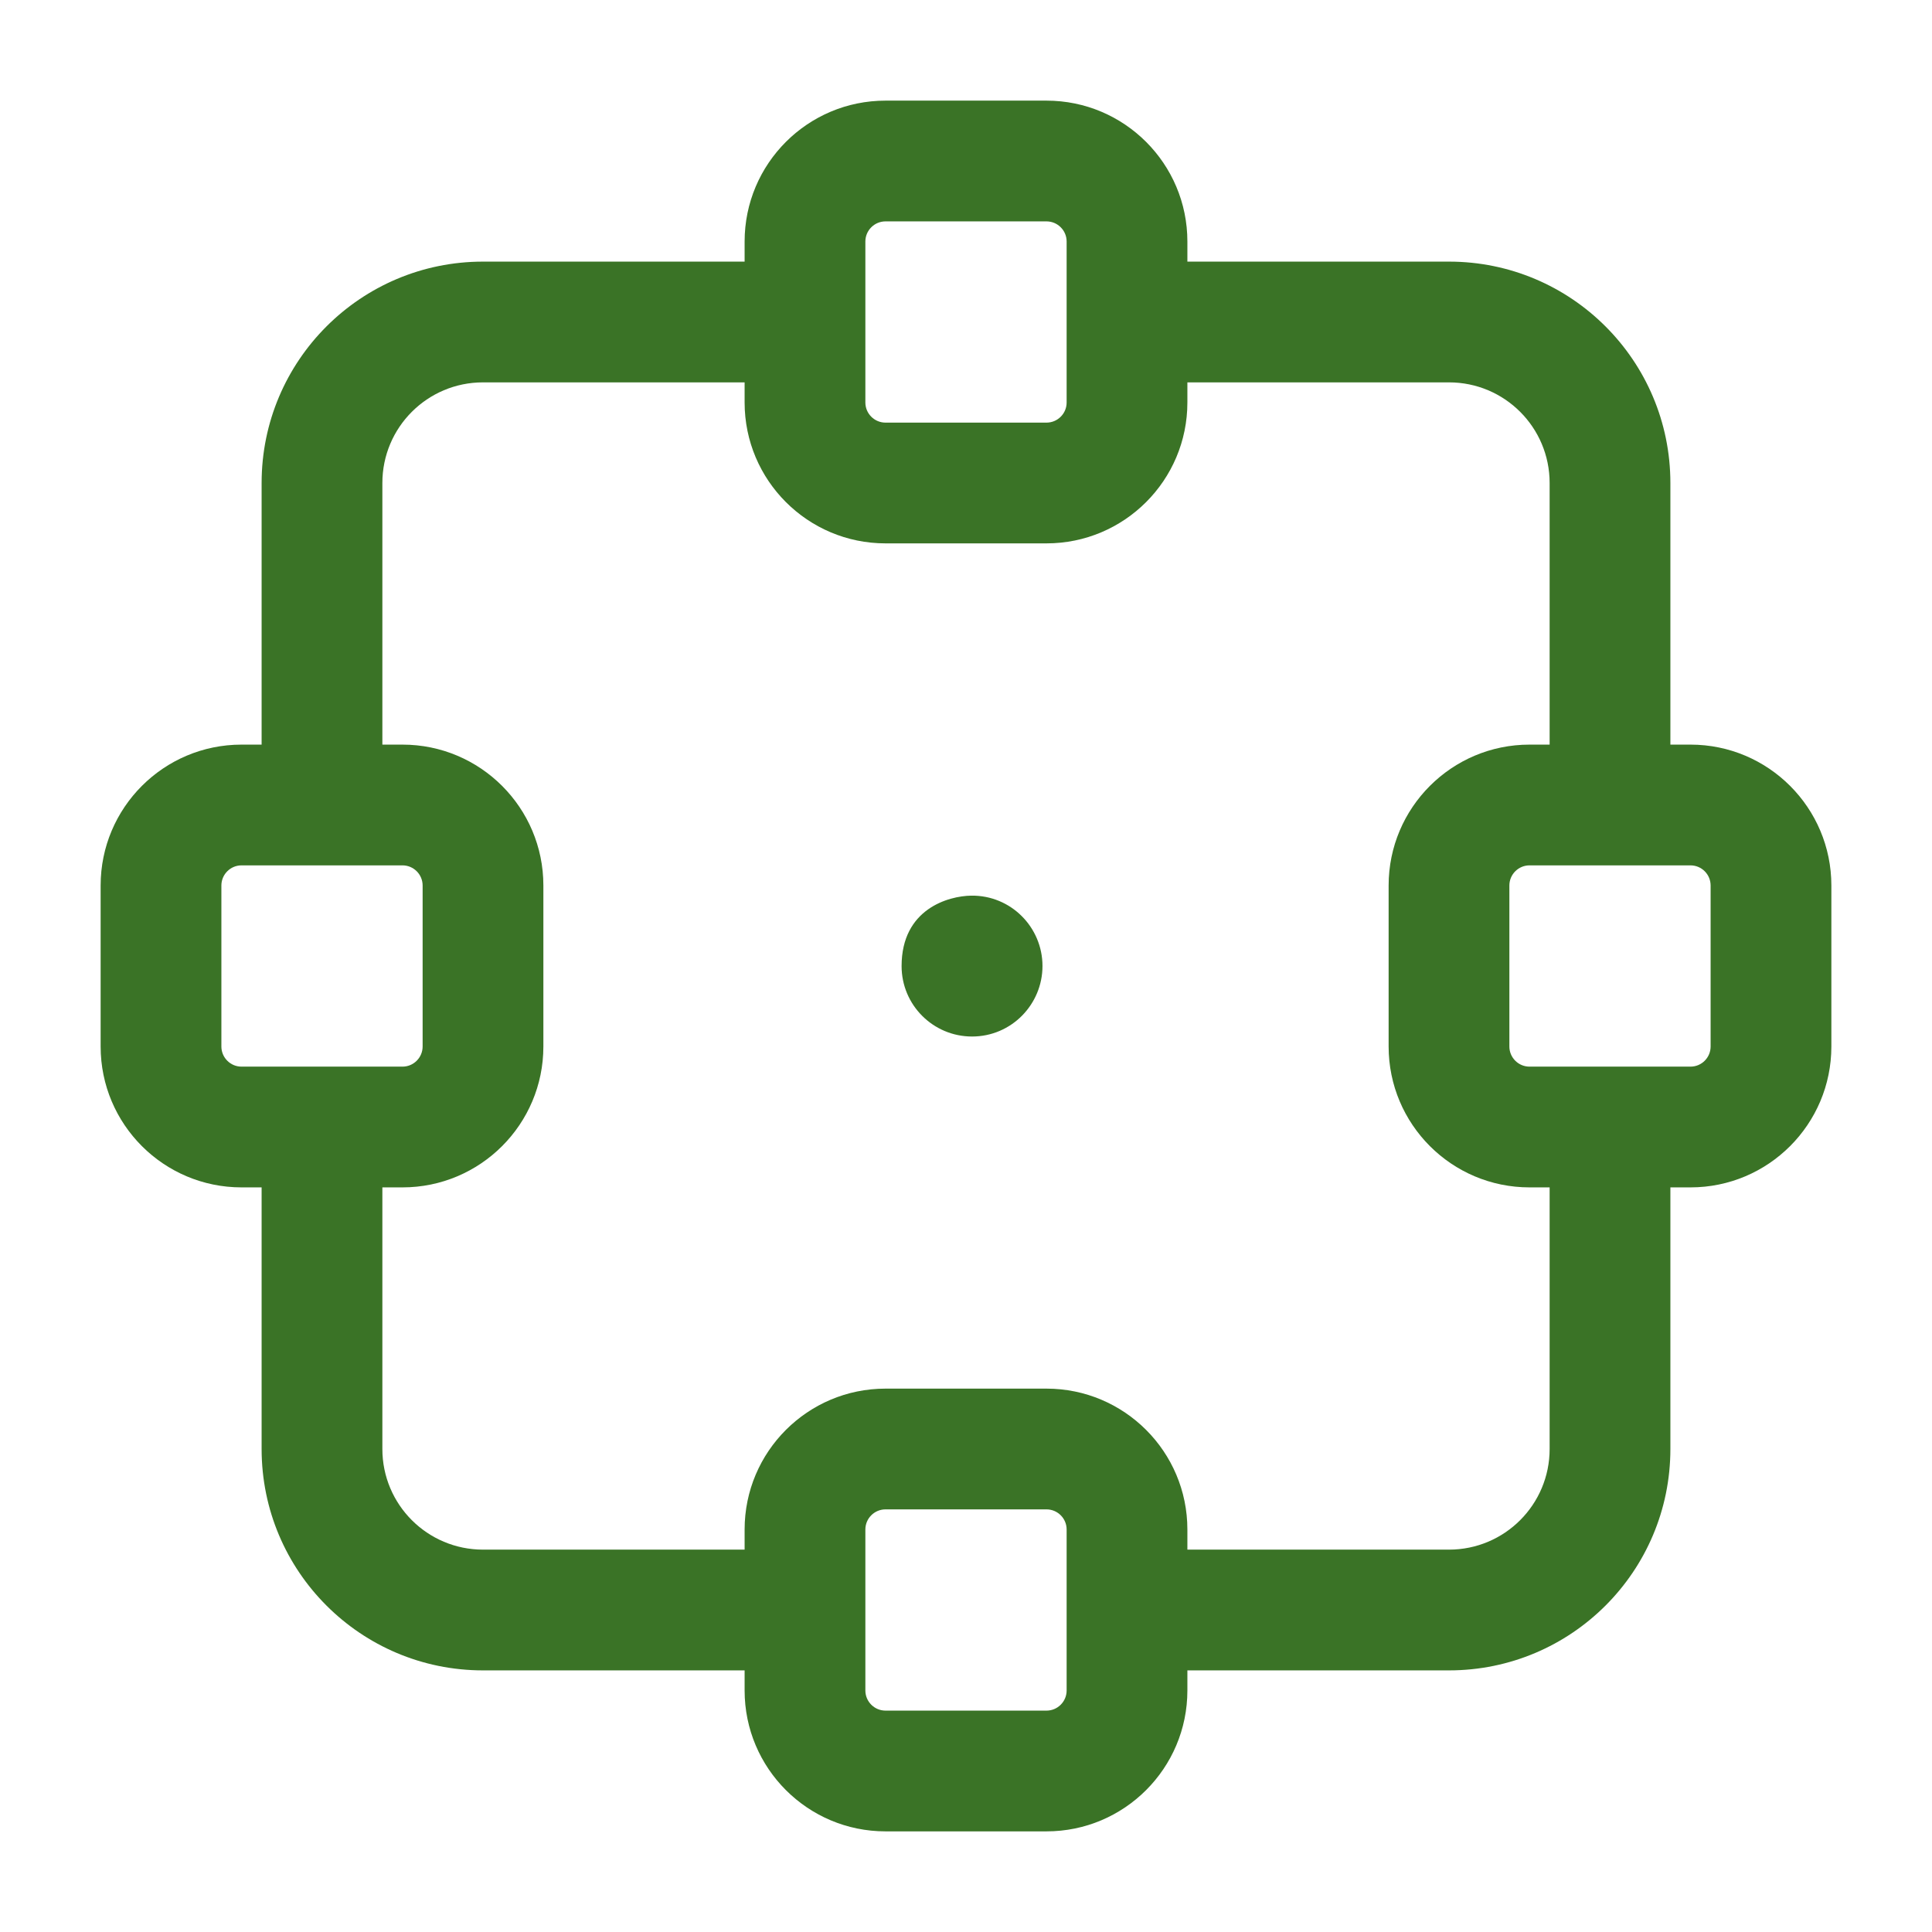 <svg width="68" height="68" viewBox="0 0 68 68" fill="none" xmlns="http://www.w3.org/2000/svg">
<g filter="url(#filter0_b_75_11658)">
<path fill-rule="evenodd" clip-rule="evenodd" d="M30.458 8.5C30.458 8.11 30.776 7.792 31.167 7.792H36.833C37.224 7.792 37.542 8.11 37.542 8.5V14.167C37.542 14.557 37.224 14.875 36.833 14.875H31.167C30.776 14.875 30.458 14.557 30.458 14.167V8.5ZM31.167 3.542C28.429 3.542 26.208 5.762 26.208 8.5V9.208H17C12.696 9.208 9.208 12.696 9.208 17V26.208L8.5 26.208C5.762 26.208 3.542 28.429 3.542 31.167V36.833C3.542 39.571 5.762 41.792 8.5 41.792H9.208V51C9.208 55.304 12.696 58.792 17 58.792H26.208V59.5C26.208 62.238 28.429 64.458 31.167 64.458H36.833C39.571 64.458 41.792 62.238 41.792 59.5V58.792H51C55.304 58.792 58.792 55.304 58.792 51V41.792H59.5C62.238 41.792 64.458 39.571 64.458 36.833V31.167C64.458 28.429 62.238 26.208 59.5 26.208H58.792V17C58.792 12.696 55.304 9.208 51 9.208H41.792V8.5C41.792 5.762 39.571 3.542 36.833 3.542H31.167ZM13.458 51C13.458 52.957 15.043 54.542 17 54.542H26.208V53.833C26.208 51.096 28.429 48.875 31.167 48.875H36.833C39.571 48.875 41.792 51.096 41.792 53.833V54.542H51C52.957 54.542 54.542 52.957 54.542 51V41.792H53.833C51.096 41.792 48.875 39.571 48.875 36.833V31.167C48.875 28.429 51.096 26.208 53.833 26.208H54.542V17C54.542 15.043 52.957 13.458 51 13.458H41.792V14.167C41.792 16.904 39.571 19.125 36.833 19.125H31.167C28.429 19.125 26.208 16.904 26.208 14.167V13.458H17C15.043 13.458 13.458 15.043 13.458 17V26.208L14.167 26.208C16.904 26.208 19.125 28.429 19.125 31.167V36.833C19.125 39.571 16.904 41.792 14.167 41.792H13.458V51ZM30.458 53.833C30.458 53.443 30.776 53.125 31.167 53.125H36.833C37.224 53.125 37.542 53.443 37.542 53.833V59.5C37.542 59.89 37.224 60.208 36.833 60.208H31.167C30.776 60.208 30.458 59.89 30.458 59.5V53.833ZM8.5 30.458C8.11 30.458 7.792 30.776 7.792 31.167V36.833C7.792 37.224 8.11 37.542 8.5 37.542H14.167C14.557 37.542 14.875 37.224 14.875 36.833V31.167C14.875 30.776 14.557 30.458 14.167 30.458H8.5ZM53.125 31.167C53.125 30.776 53.443 30.458 53.833 30.458H59.5C59.891 30.458 60.208 30.776 60.208 31.167V36.833C60.208 37.224 59.891 37.542 59.5 37.542H53.833C53.443 37.542 53.125 37.224 53.125 36.833V31.167ZM36.692 34C36.692 35.347 35.604 36.482 34.213 36.482C32.843 36.482 31.733 35.372 31.733 34.003C31.733 31.987 33.388 31.535 34.182 31.524C35.581 31.504 36.692 32.637 36.692 34Z" fill="#3A7326"/>
</g>
<defs>
<filter id="filter0_b_75_11658" x="-8" y="-8" width="84" height="84" filterUnits="userSpaceOnUse" color-interpolation-filters="sRGB">
<feFlood flood-opacity="0" result="BackgroundImageFix"/>
<feGaussianBlur in="BackgroundImageFix" stdDeviation="4"/>
<feComposite in2="SourceAlpha" operator="in" result="effect1_backgroundBlur_75_11658"/>
<feBlend mode="normal" in="SourceGraphic" in2="effect1_backgroundBlur_75_11658" result="shape"/>
</filter>
</defs>
</svg>
